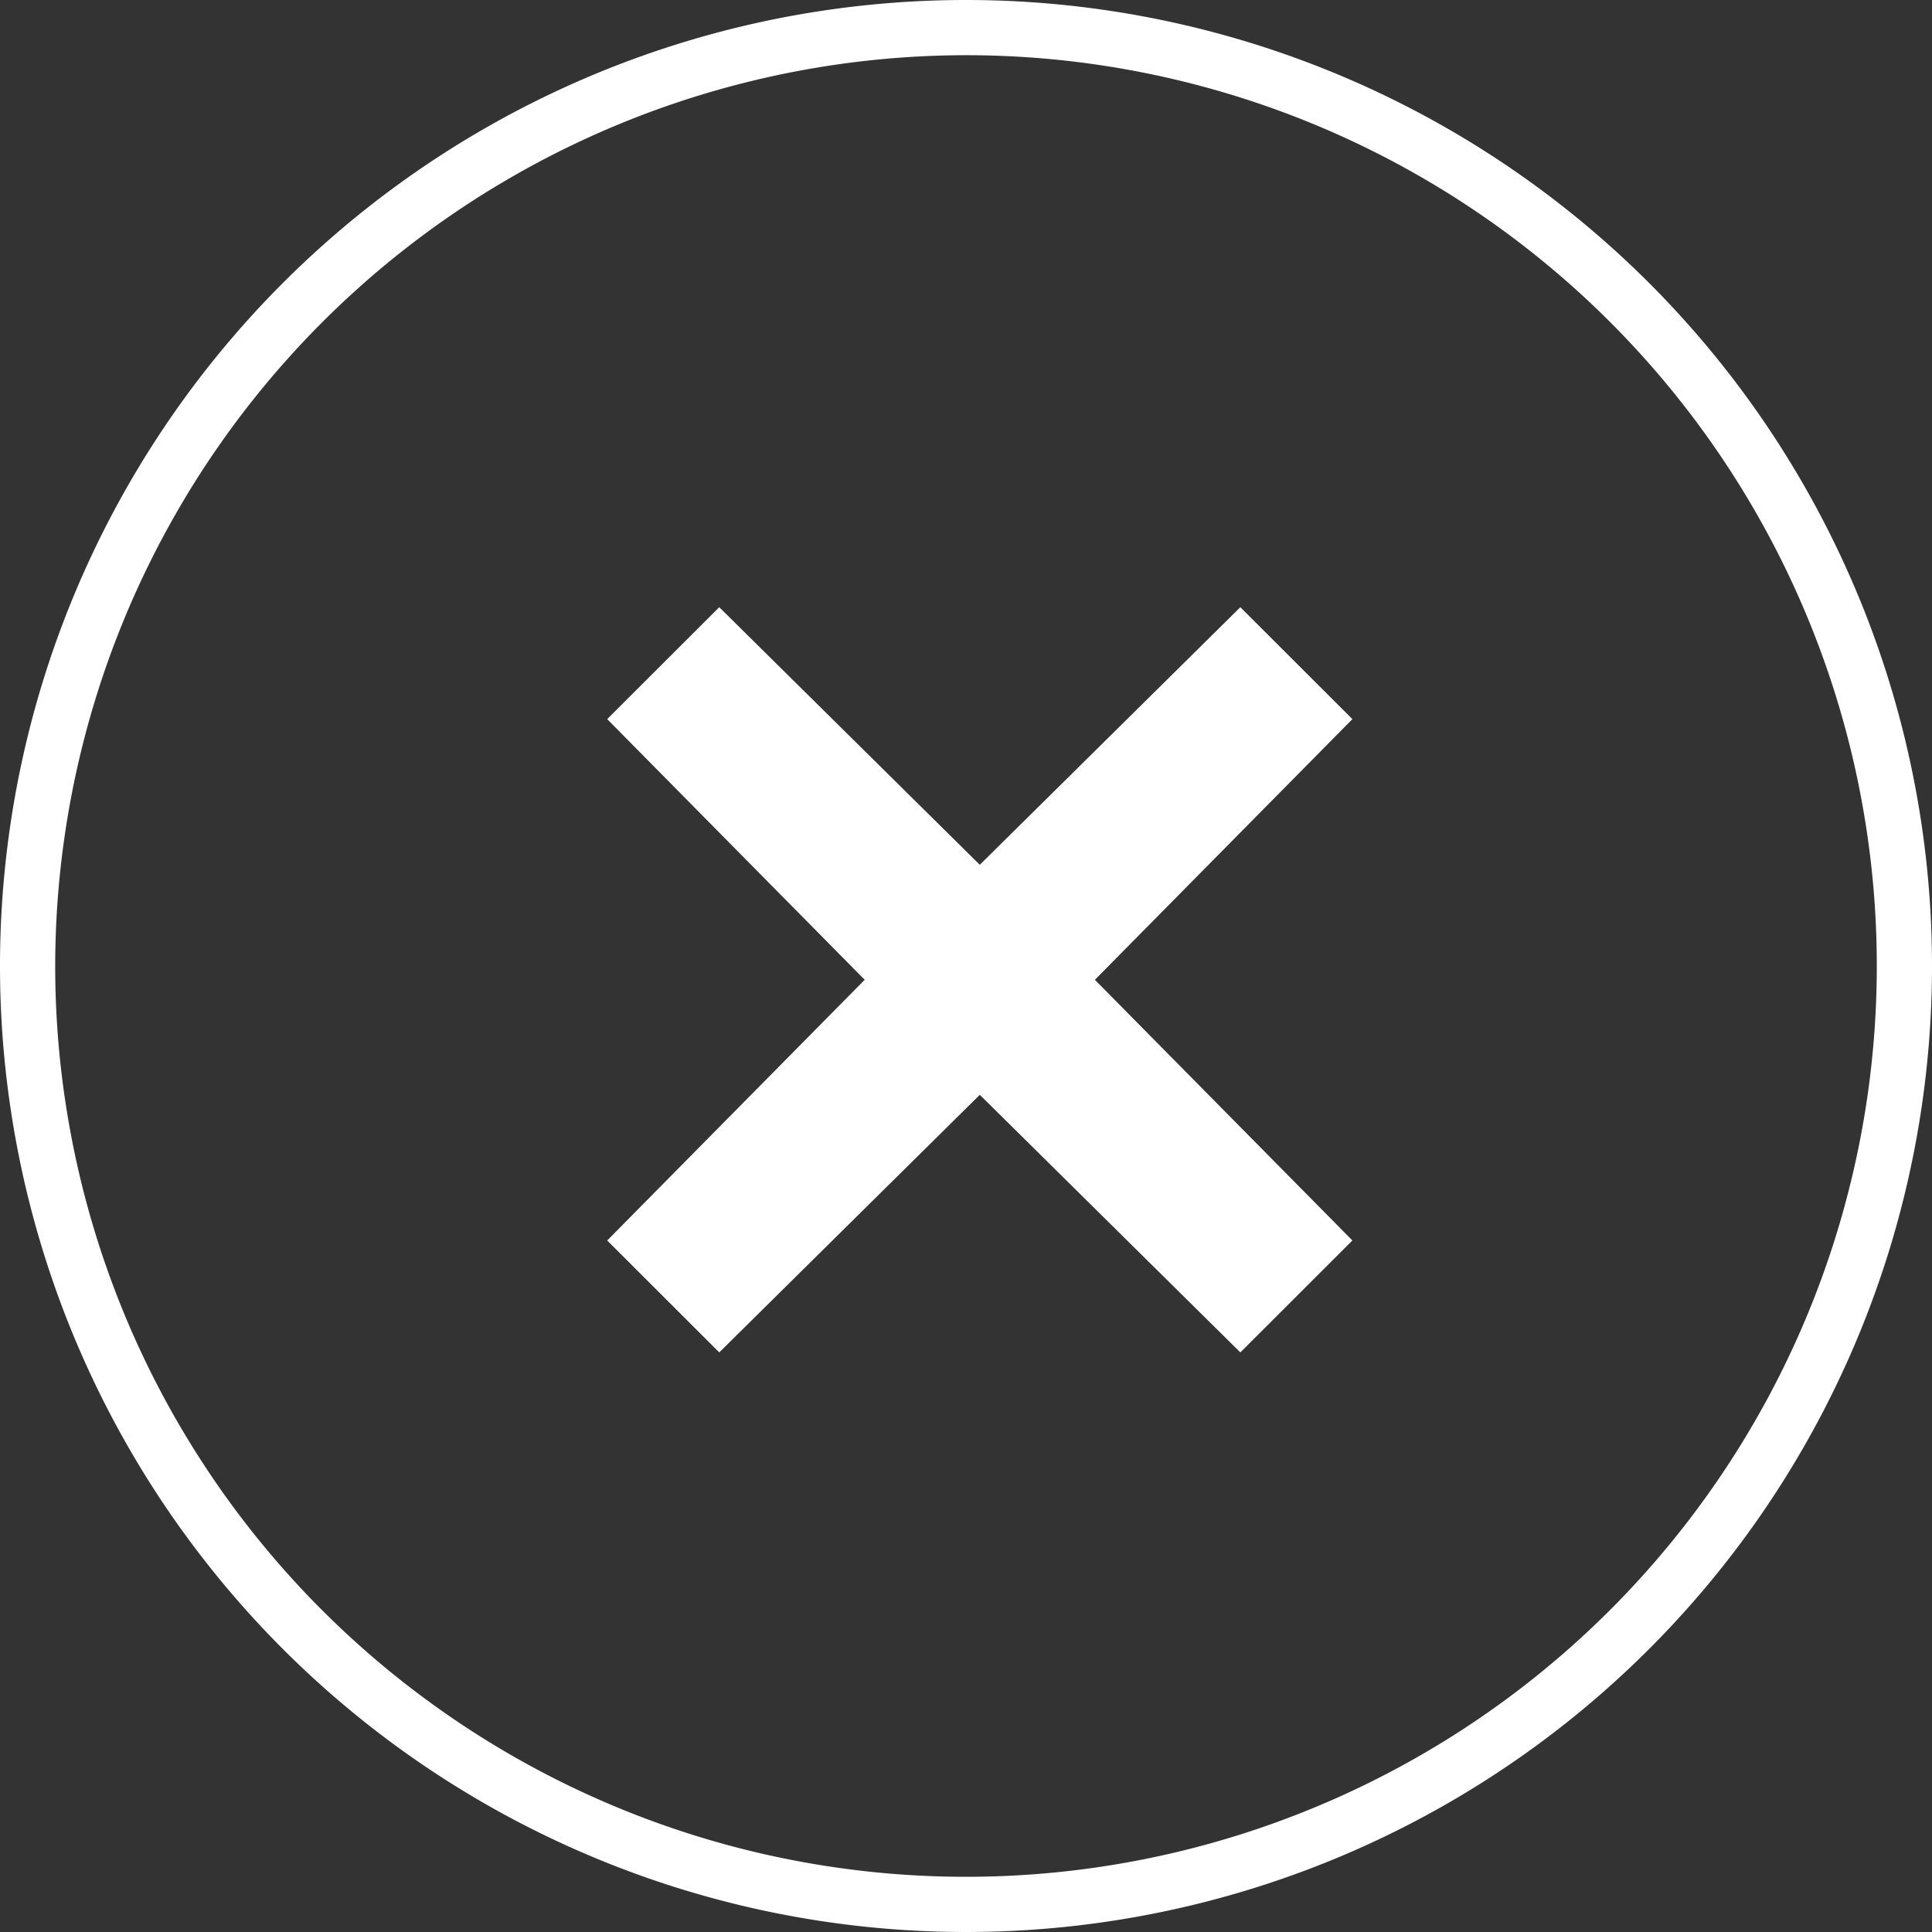 <svg id="icon_NaoOFF.svg" xmlns="http://www.w3.org/2000/svg" width="70" height="70" viewBox="0 0 70 70">
  <rect x="0" y="0" width="70" height="70" fill="#333333" stroke="none"/>
  <defs>
    <style>
      .cls-1 {
        fill: #fff;
        fill-rule: evenodd;
      }
    </style>
  </defs>
  <path id="Nao" class="cls-1" d="M2308,617a33,33,0,1,1-33,33,33.035,33.035,0,0,1,33-33m0-2a35,35,0,1,0,35,35,35,35,0,0,0-35-35h0Zm4.67,35.5,9.33-9.445L2317.94,637l-9.44,9.333L2299.06,637l-4.06,4.055,9.33,9.445-9.33,9.445,4.06,4.055,9.44-9.333,9.44,9.333,4.06-4.055Z" transform="translate(-2273 -615)"/>
</svg>